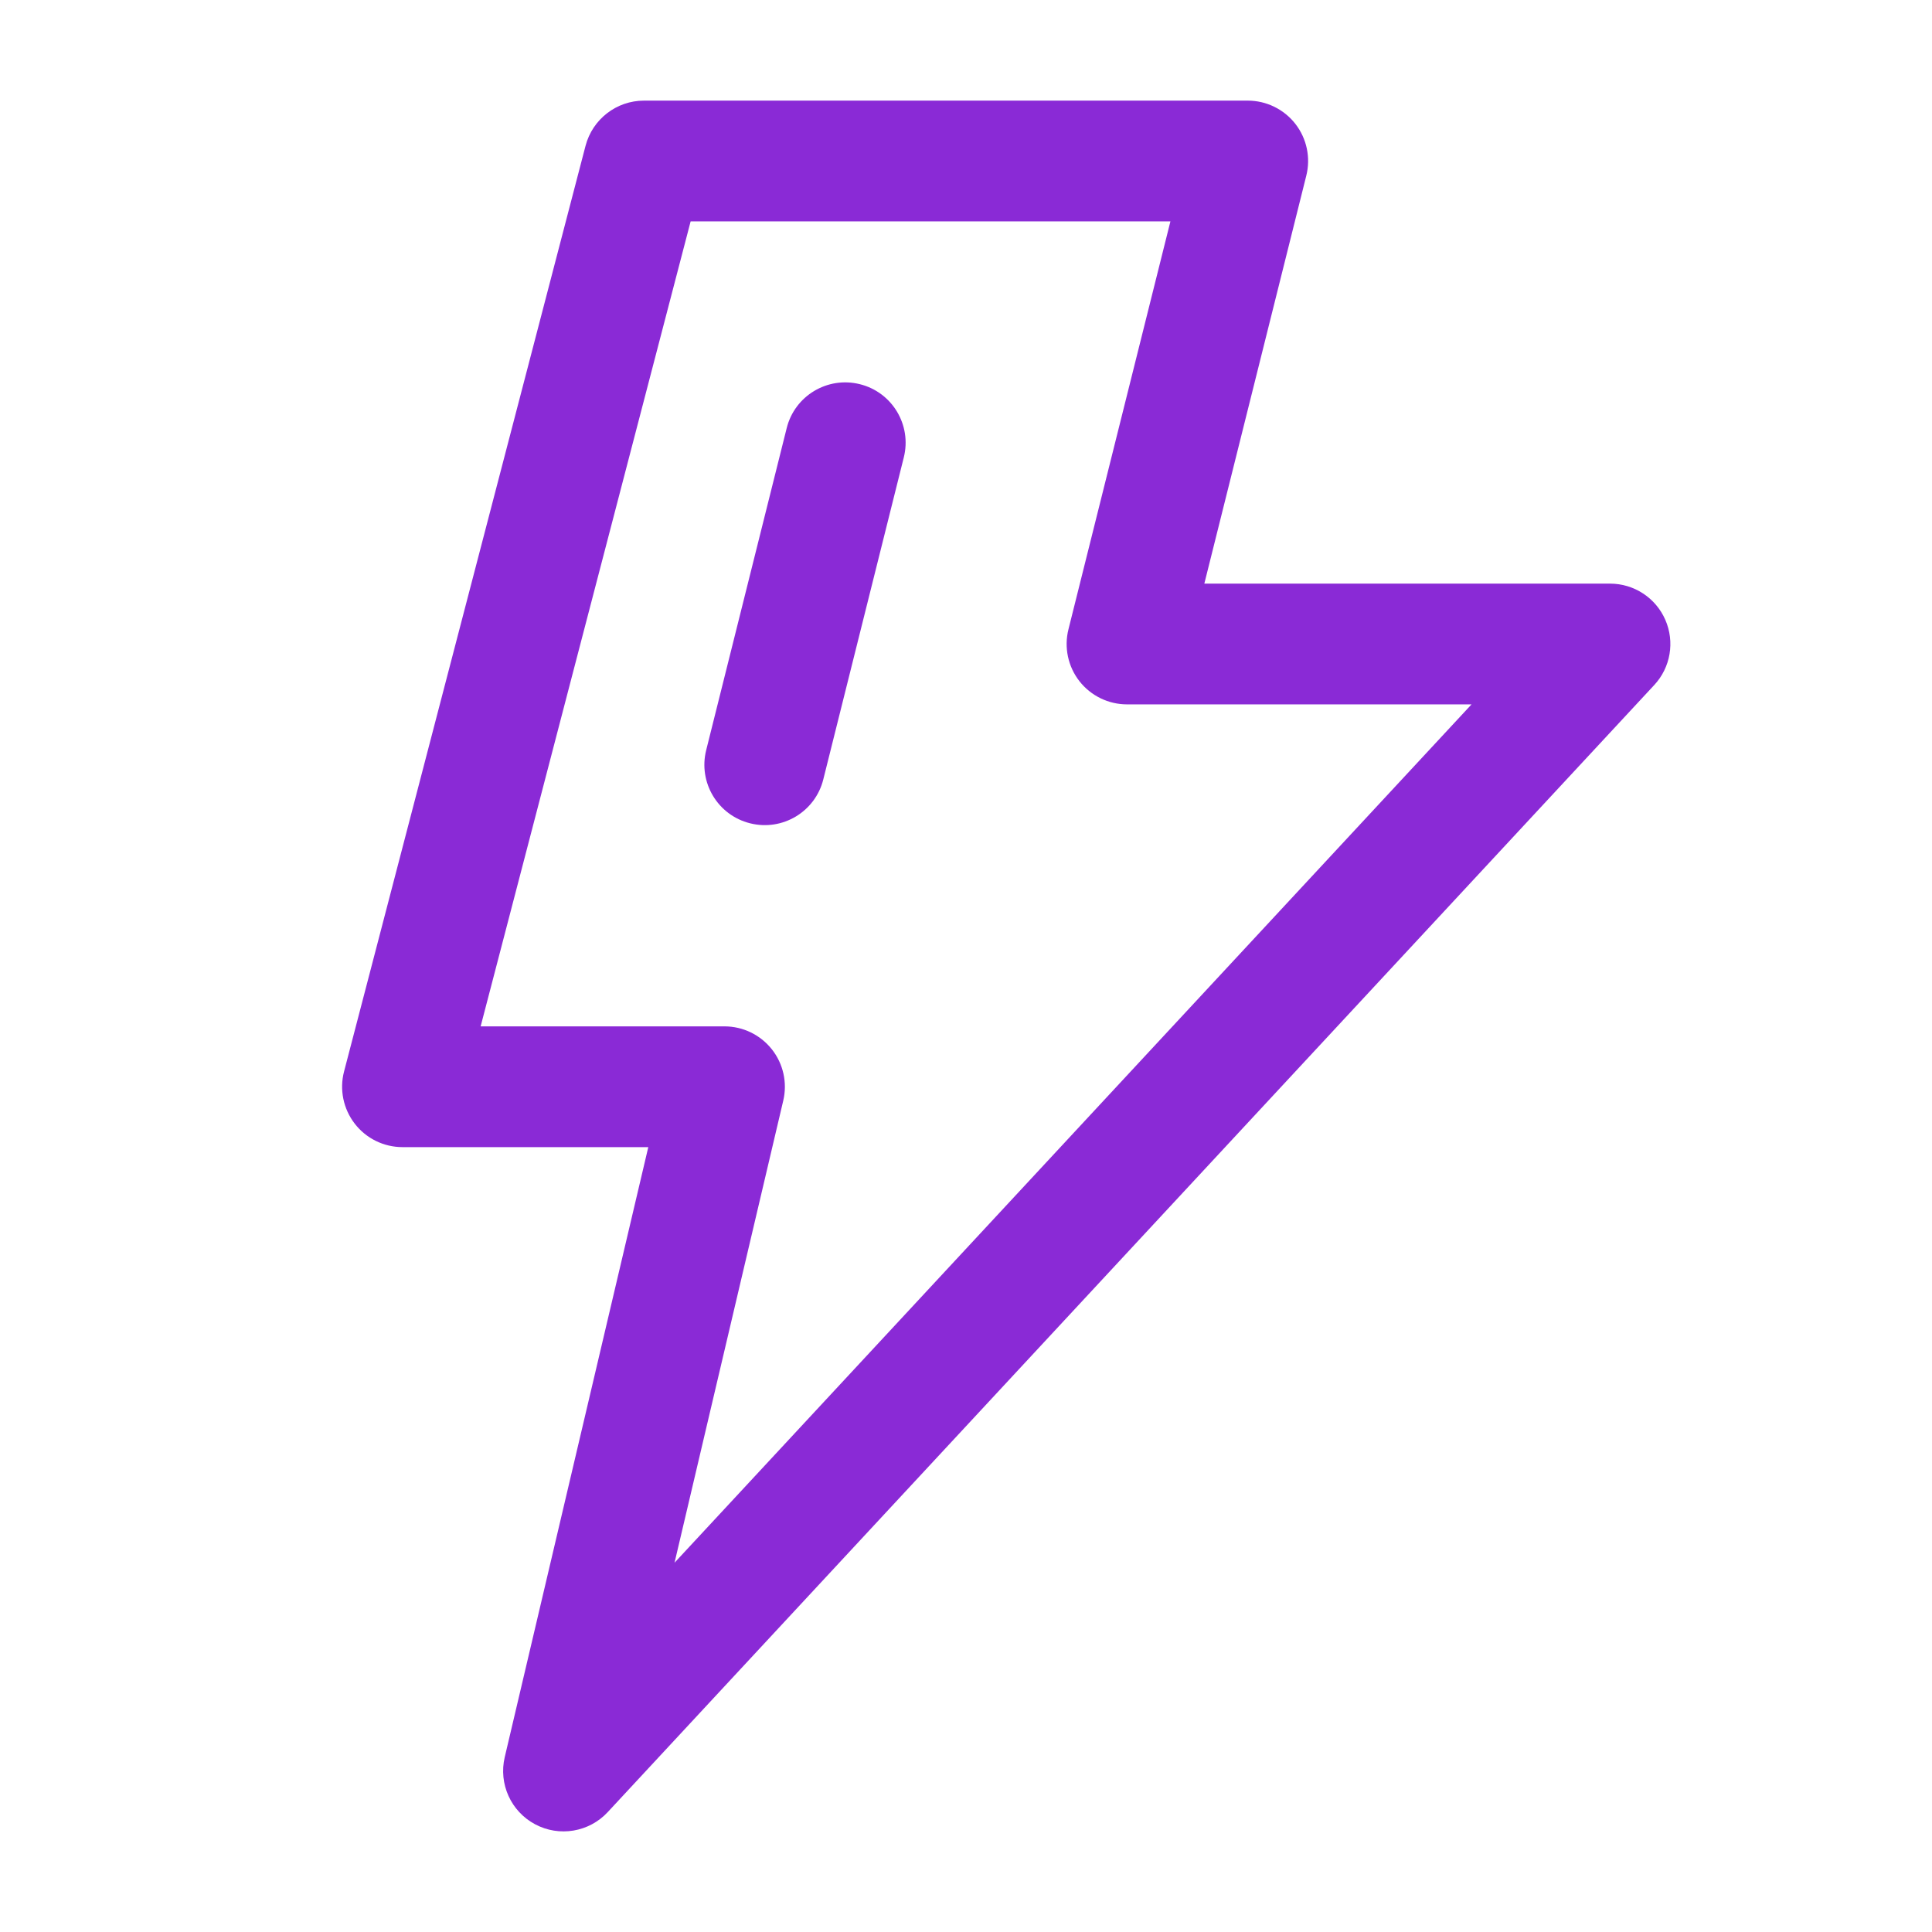 <svg width="36" height="36" viewBox="0 0 36 36" fill="none" xmlns="http://www.w3.org/2000/svg">
<g clip-path="url(#clip0_2714_4601)">
<path fill-rule="evenodd" clip-rule="evenodd" d="M12 1.875C11.488 1.875 11.041 2.221 10.911 2.716L6.411 19.966C6.323 20.303 6.397 20.662 6.61 20.938C6.823 21.214 7.152 21.375 7.5 21.375H12.08L9.405 32.742C9.288 33.239 9.52 33.753 9.971 33.993C10.421 34.233 10.977 34.14 11.324 33.766L30.824 12.765C31.129 12.438 31.21 11.96 31.031 11.55C30.852 11.14 30.448 10.875 30 10.875H22.441L24.341 3.273C24.425 2.937 24.35 2.581 24.137 2.308C23.924 2.035 23.596 1.875 23.25 1.875H12ZM8.956 19.125L12.869 4.125H21.809L19.909 11.727C19.825 12.063 19.9 12.419 20.113 12.692C20.326 12.965 20.654 13.125 21 13.125H27.42L12.569 29.119L14.595 20.508C14.674 20.173 14.595 19.821 14.382 19.552C14.168 19.282 13.844 19.125 13.5 19.125H8.956ZM16.841 8.523C16.992 7.92 16.626 7.309 16.023 7.159C15.42 7.008 14.809 7.374 14.659 7.977L13.159 13.977C13.008 14.58 13.374 15.191 13.977 15.341C14.58 15.492 15.191 15.126 15.341 14.523L16.841 8.523Z" fill="#8A2AD6"/>
</g>
<defs>
<clipPath id="clip0_2714_4601">
<rect width="36" height="36" fill="white"/>
</clipPath>
</defs>
</svg>

